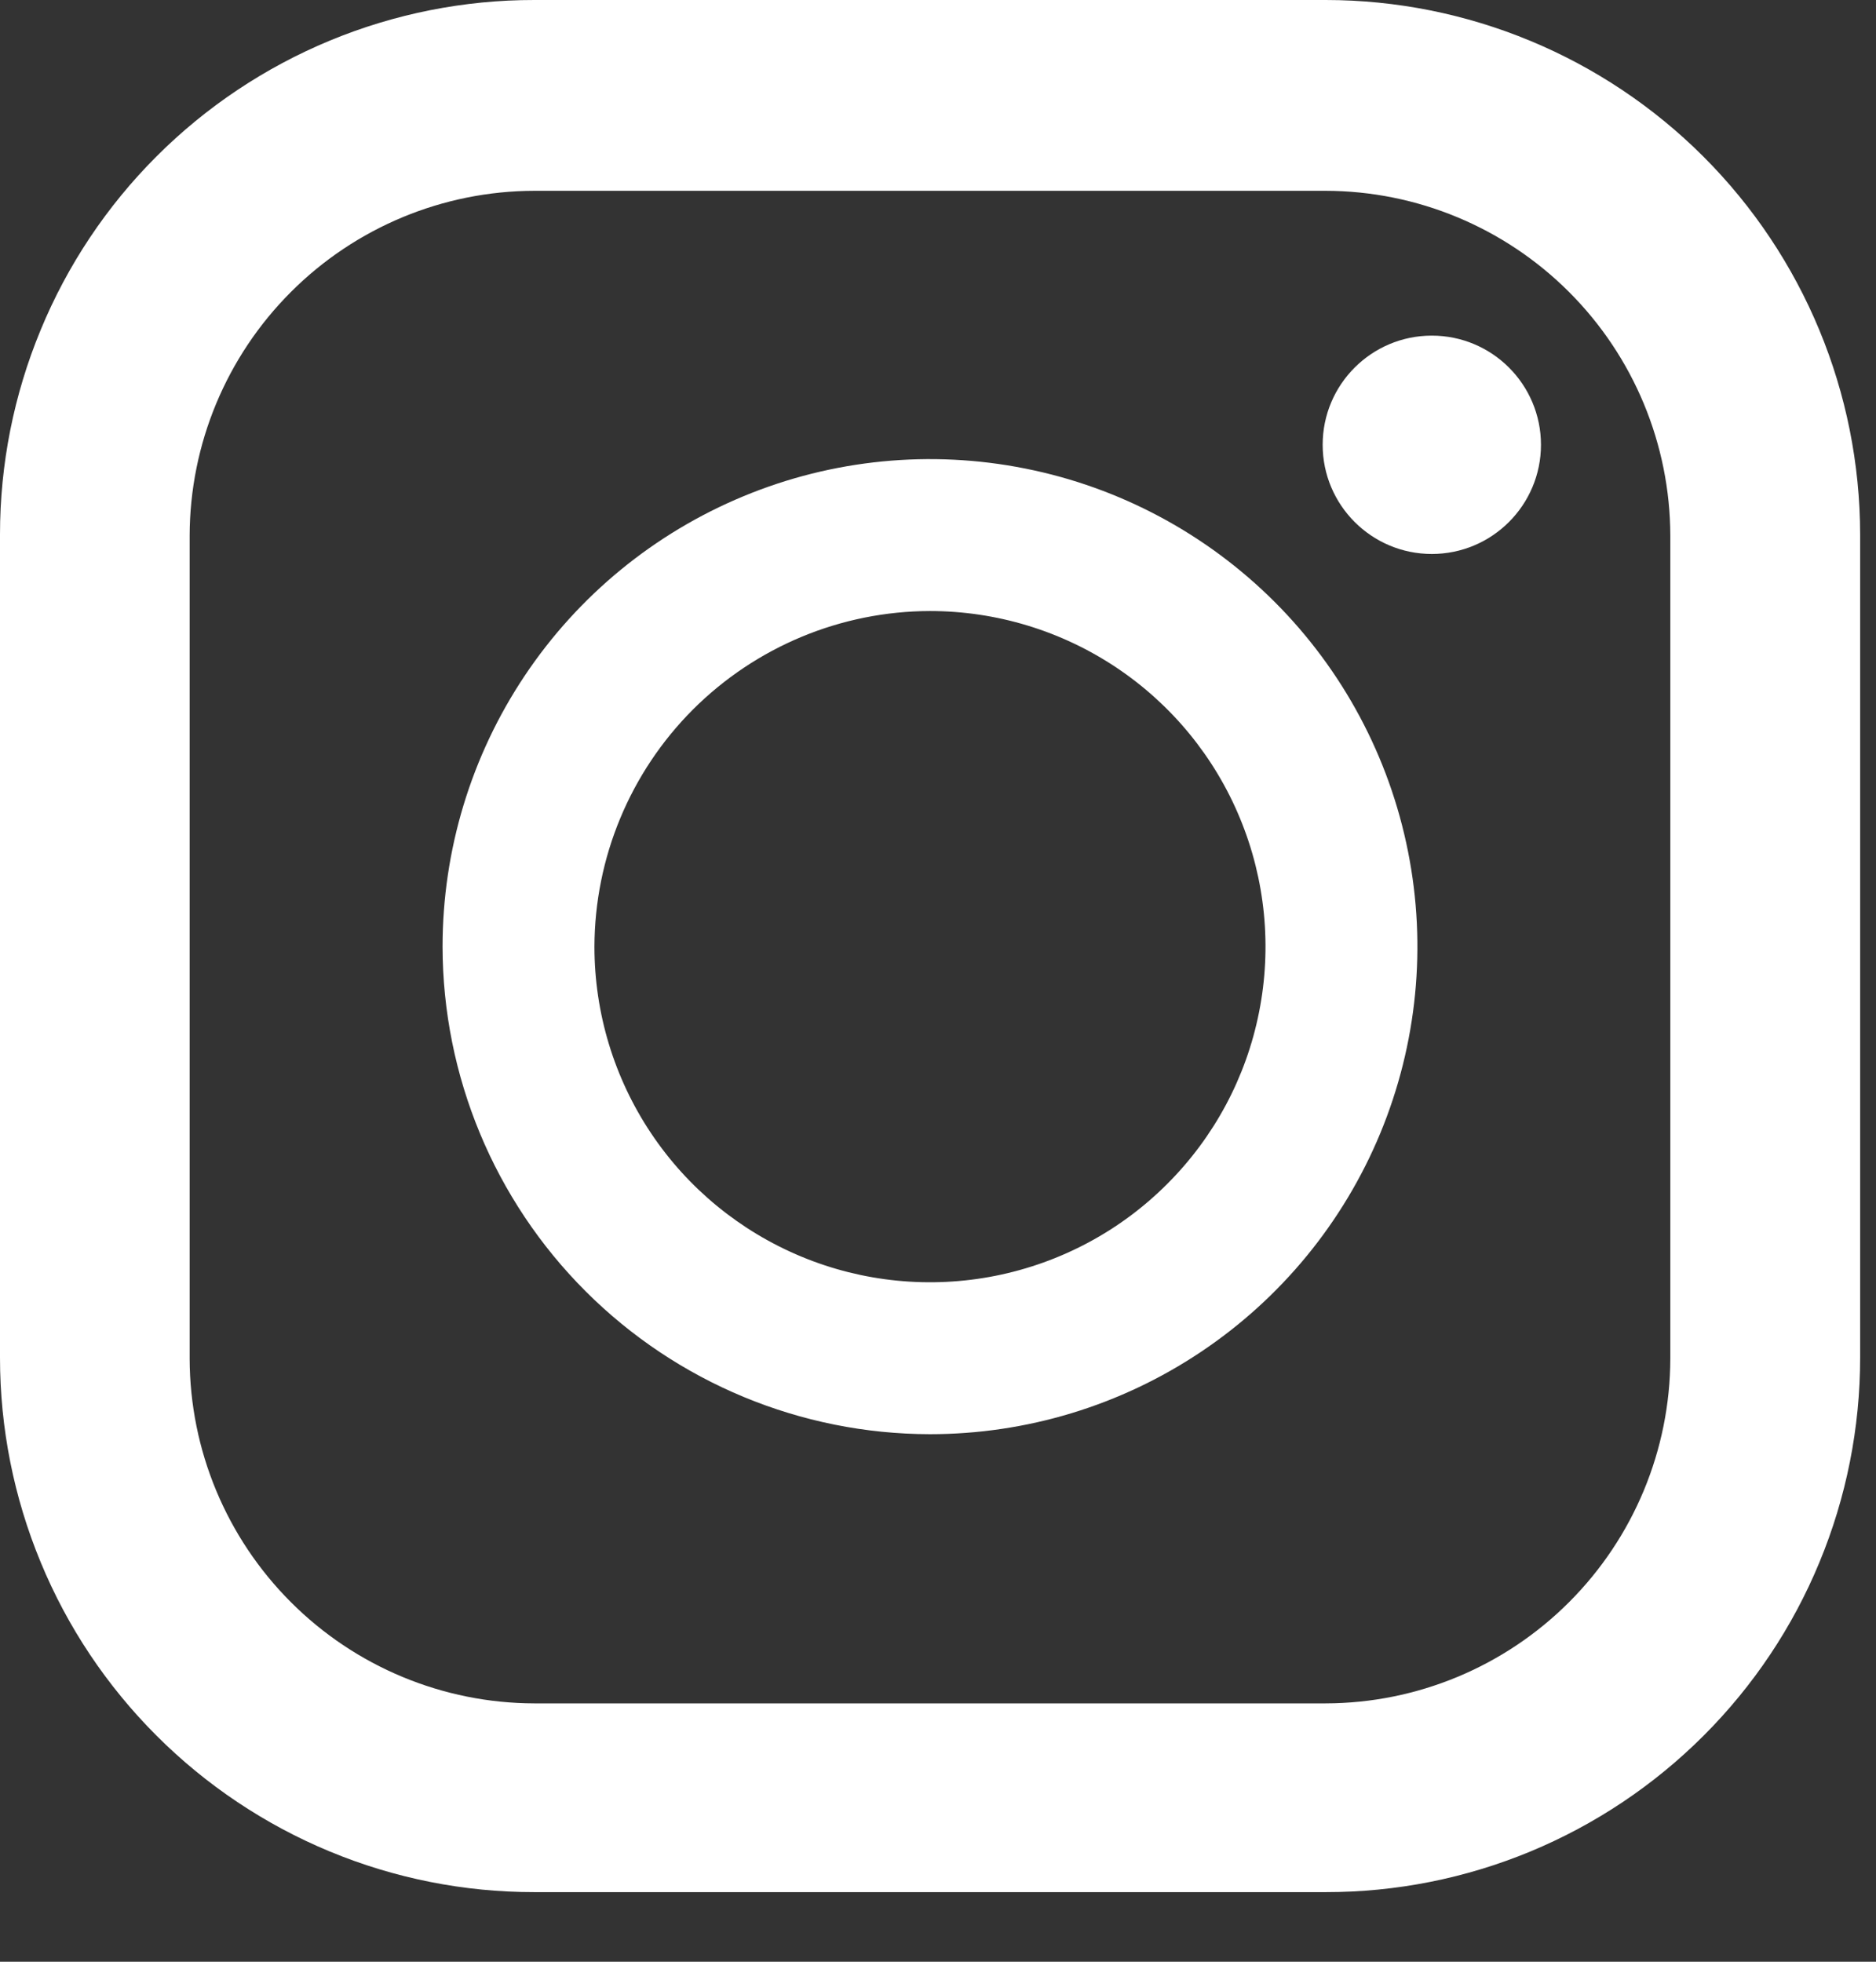 <svg width="22" height="23" viewBox="0 0 22 23" fill="none" xmlns="http://www.w3.org/2000/svg">
<rect x="0" y="0" width="22" height="23" fill="#333333" stroke="none"/>
<path d="M15.547 -0H6.267C5.444 -0.001 4.629 0.161 3.868 0.476C3.108 0.791 2.417 1.252 1.835 1.834C1.253 2.416 0.791 3.107 0.477 3.868C0.162 4.628 -0 5.443 3.19385e-07 6.267V15.918C-0 16.741 0.162 17.556 0.477 18.316C0.791 19.077 1.253 19.767 1.835 20.349C2.417 20.931 3.108 21.393 3.868 21.708C4.629 22.023 5.444 22.185 6.267 22.184H15.547C16.37 22.185 17.185 22.023 17.946 21.708C18.706 21.393 19.397 20.931 19.979 20.349C20.561 19.767 21.023 19.077 21.337 18.316C21.652 17.556 21.814 16.741 21.814 15.918V6.267C21.812 4.605 21.152 3.012 19.977 1.837C18.802 0.662 17.209 0.001 15.547 -0ZM2.224 6.279C2.227 5.207 2.654 4.181 3.411 3.424C4.168 2.666 5.195 2.239 6.266 2.237H15.546C16.617 2.239 17.643 2.666 18.401 3.424C19.158 4.181 19.585 5.207 19.588 6.279V15.93C19.585 17.001 19.158 18.027 18.401 18.784C17.643 19.542 16.617 19.969 15.546 19.971H6.266C5.195 19.969 4.168 19.542 3.411 18.784C2.654 18.027 2.227 17.001 2.224 15.93V6.279Z" fill="white"/>
<path d="M10.906 16.815C12.037 16.815 13.142 16.48 14.082 15.851C15.022 15.223 15.754 14.331 16.187 13.286C16.619 12.242 16.733 11.092 16.512 9.984C16.292 8.875 15.747 7.856 14.948 7.057C14.148 6.258 13.13 5.713 12.021 5.493C10.912 5.272 9.763 5.385 8.719 5.818C7.674 6.251 6.781 6.983 6.153 7.923C5.525 8.863 5.19 9.968 5.19 11.099C5.192 12.614 5.795 14.067 6.866 15.138C7.938 16.21 9.391 16.813 10.906 16.815ZM10.906 7.164C11.684 7.164 12.445 7.395 13.092 7.827C13.739 8.259 14.244 8.874 14.541 9.593C14.839 10.312 14.917 11.103 14.765 11.867C14.614 12.63 14.239 13.331 13.688 13.881C13.138 14.432 12.437 14.806 11.674 14.958C10.91 15.11 10.119 15.032 9.4 14.734C8.681 14.436 8.066 13.932 7.634 13.285C7.202 12.638 6.971 11.877 6.971 11.099C6.974 10.056 7.389 9.057 8.126 8.319C8.864 7.582 9.863 7.166 10.906 7.164Z" fill="white"/>
<path d="M16.791 6.495C17.498 6.495 18.071 5.921 18.071 5.215C18.071 4.508 17.498 3.935 16.791 3.935C16.084 3.935 15.511 4.508 15.511 5.215C15.511 5.921 16.084 6.495 16.791 6.495Z" fill="white"/>
</svg>
